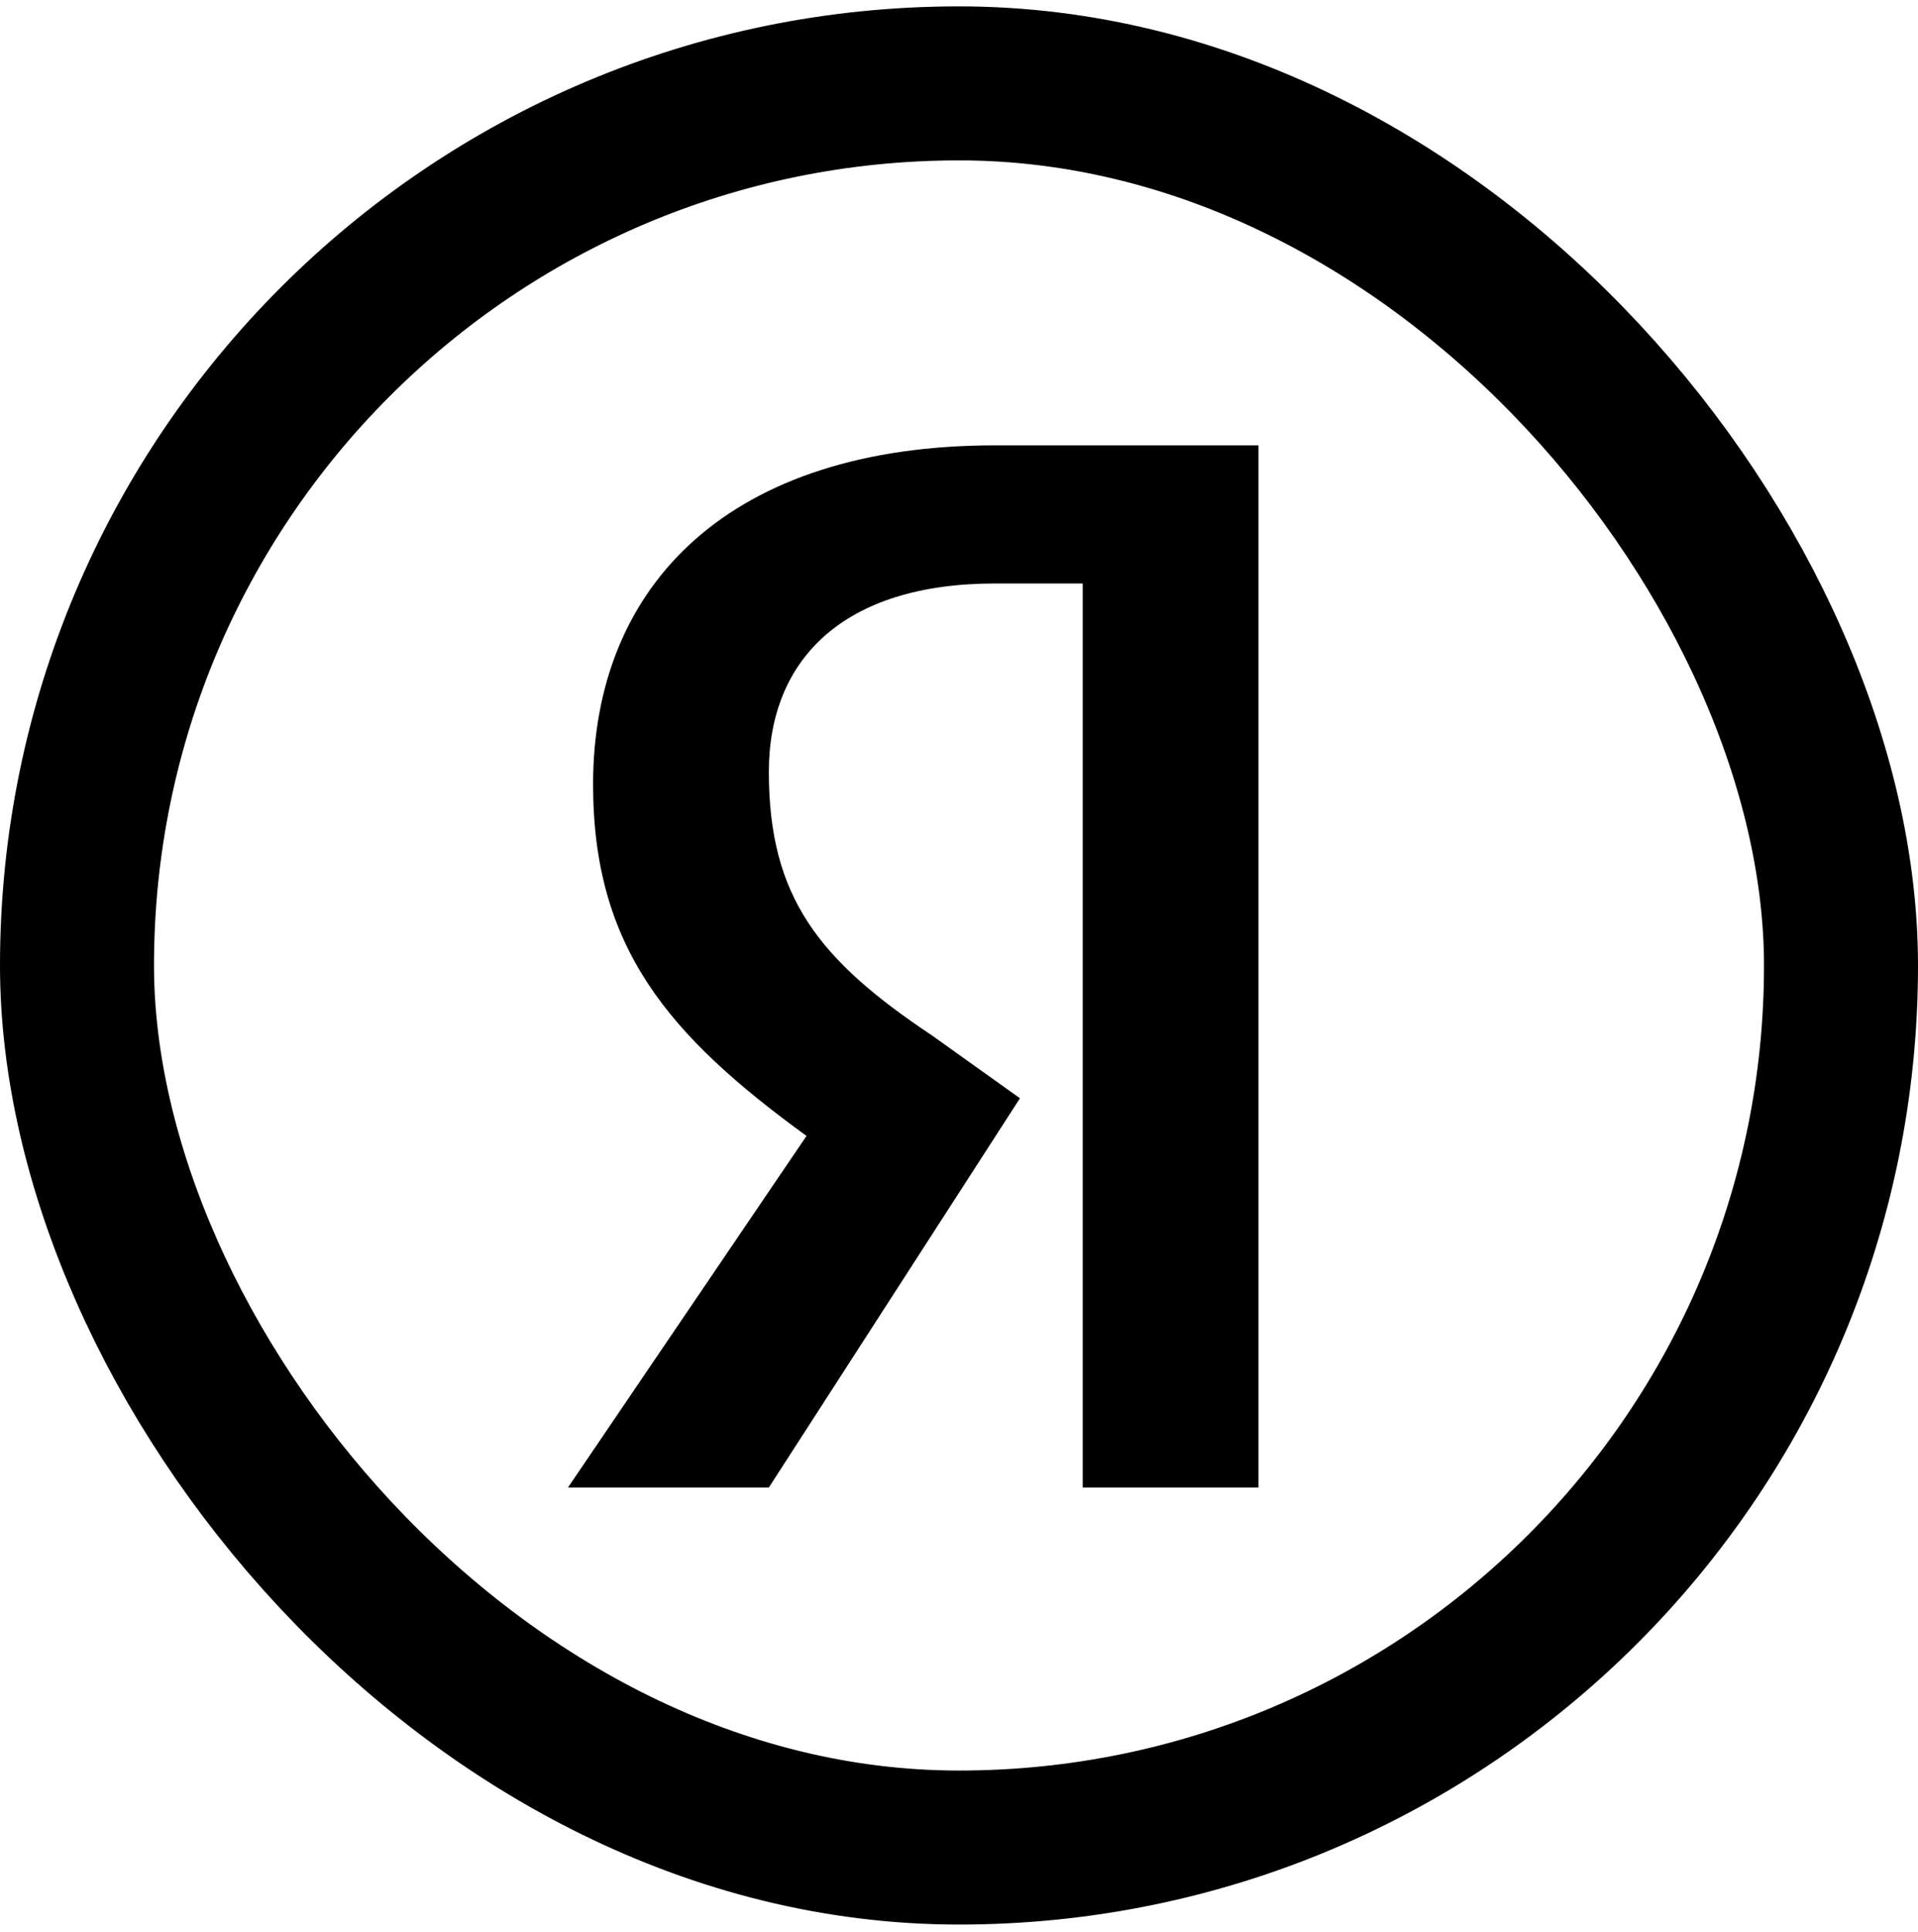 <svg width="137" height="138" viewBox="0 0 137 138" fill="none" xmlns="http://www.w3.org/2000/svg">
<path d="M77.337 41.673H71.06C60.299 41.673 54.918 47.053 54.918 55.124C54.918 64.092 58.505 68.576 66.576 73.957L72.854 78.44L54.918 106.24H40.57L57.608 81.131C47.744 73.957 42.363 67.679 42.363 56.021C42.363 41.673 52.228 31.808 71.06 31.808H89.892V106.24H77.337V41.673Z" fill="black"/>
<rect x="5.5" y="5.955" width="126" height="126" rx="63" stroke="black" stroke-width="11"/>
</svg>
